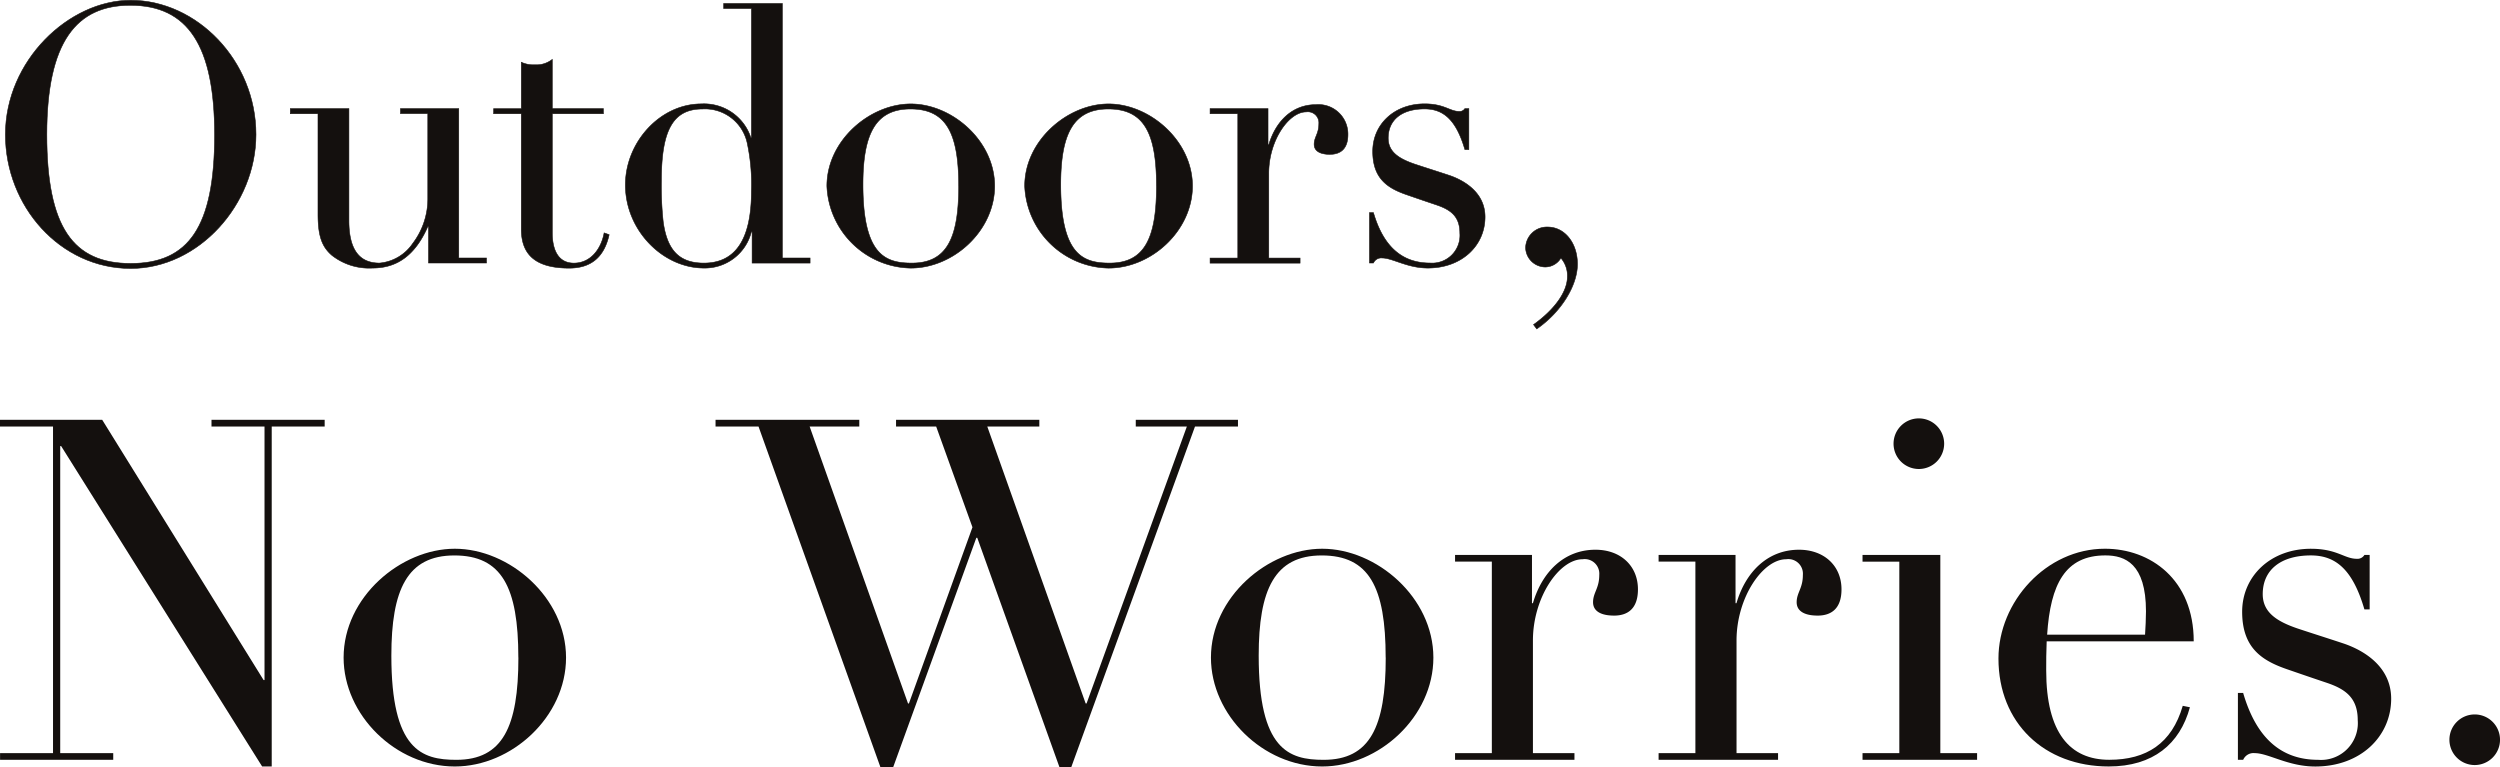 <svg xmlns="http://www.w3.org/2000/svg" width="391.358" height="120.061" viewBox="0 0 391.358 120.061"><defs><clipPath id="a"><path data-name="長方形 11979" fill="none" d="M0 0h391.358v120.061H0z"/></clipPath></defs><g data-name="グループ 18294" clip-path="url(#a)"><path data-name="パス 21861" d="M20.46 42.029C9.415 42.029.846 32.281.846 21.063.846 9.51 10.765.041 20.46.041c10.313 0 19.613 9.412 19.613 21.022 0 10.935-8.961 20.966-19.613 20.966m13.132-20.908C33.592 7.145 29.421.832 20.4.832c-8.393 0-13.07 5.635-13.07 20.231 0 14.537 4.113 20.177 13.132 20.177s13.132-5.64 13.132-20.12" fill="#14100e"/><path data-name="パス 21862" d="M20.46 42.029C9.415 42.029.846 32.281.846 21.063.846 9.51 10.765.041 20.46.041c10.313 0 19.613 9.412 19.613 21.022C40.071 32 31.111 42.029 20.46 42.029zm13.132-20.908C33.592 7.145 29.421.832 20.4.832c-8.393 0-13.07 5.635-13.07 20.231 0 14.537 4.113 20.177 13.132 20.177s13.129-5.64 13.129-20.12z" fill="none" stroke="#14100e" stroke-miterlimit="10" stroke-width=".083"/><path data-name="パス 21863" d="M54.621 17v17.532c0 4.563 1.634 6.649 4.788 6.649a7.014 7.014 0 005.185-3.047 11.538 11.538 0 002.375-7.048v-13.3h-4.283V17h9.131v23.385h4.339v.788h-9.075v-5.692h-.112c-1.973 4.454-4.788 6.481-8.624 6.481a9.451 9.451 0 01-6.366-1.972c-1.522-1.3-2.2-2.931-2.2-6.424V17.8h-4.338V17z" fill="#14100e"/><path data-name="パス 21864" d="M54.621 17v17.532c0 4.563 1.634 6.649 4.788 6.649a7.014 7.014 0 005.185-3.047 11.538 11.538 0 002.375-7.048v-13.3h-4.283V17h9.131v23.385h4.339v.788h-9.075v-5.692h-.112c-1.973 4.454-4.788 6.481-8.624 6.481a9.451 9.451 0 01-6.366-1.972c-1.522-1.3-2.2-2.931-2.2-6.424V17.8h-4.338V17z" fill="none" stroke="#14100e" stroke-miterlimit="10" stroke-width=".083"/><path data-name="パス 21865" d="M86.457 17h8v.8h-8v18.6c0 2.874 1.016 4.788 3.382 4.788 2.648 0 4.283-2.253 4.733-4.733l.788.282c-.788 3.55-2.875 5.239-6.255 5.239-5.637 0-7.5-2.423-7.5-6.142V17.8H77.27v-.791h4.338V9.742a4.567 4.567 0 002.143.4 3.985 3.985 0 002.705-.846z" fill="#14100e"/><path data-name="パス 21866" d="M86.457 17h8v.8h-8v18.6c0 2.874 1.016 4.788 3.382 4.788 2.648 0 4.283-2.253 4.733-4.733l.788.282c-.788 3.55-2.875 5.239-6.255 5.239-5.637 0-7.5-2.423-7.5-6.142V17.8H77.27v-.791h4.338V9.742a4.567 4.567 0 002.143.4 3.985 3.985 0 002.705-.846z" fill="none" stroke="#14100e" stroke-miterlimit="10" stroke-width=".083"/><path data-name="パス 21867" d="M122.475.546v39.847h4.338v.788h-9.075v-4.91h-.113a7.508 7.508 0 01-7.439 5.692c-6.426 0-12.286-5.917-12.286-13.019 0-6.651 5.41-12.68 11.9-12.68a7.717 7.717 0 017.723 5.24h.11V1.337h-4.349V.546zm-4.849 29.421a30.984 30.984 0 00-.676-7.665 6.766 6.766 0 00-6.989-5.24c-4.618 0-6.422 3.325-6.422 11.215a51.852 51.852 0 00.282 6.426c.619 4.621 2.648 6.481 6.366 6.481 4.959 0 7.439-3.722 7.439-11.216" fill="#14100e"/><path data-name="パス 21868" d="M122.475.546v39.847h4.338v.788h-9.075v-4.91h-.113a7.508 7.508 0 01-7.439 5.692c-6.426 0-12.286-5.917-12.286-13.019 0-6.651 5.41-12.68 11.9-12.68a7.717 7.717 0 017.723 5.24h.11V1.337h-4.349V.546zm-4.849 29.421a30.984 30.984 0 00-.676-7.665 6.766 6.766 0 00-6.989-5.24c-4.618 0-6.422 3.325-6.422 11.215a51.852 51.852 0 00.282 6.426c.619 4.621 2.648 6.481 6.366 6.481 4.959-.002 7.439-3.723 7.439-11.217z" fill="none" stroke="#14100e" stroke-miterlimit="10" stroke-width=".083"/><path data-name="パス 21869" d="M142.573 41.971a13.4 13.4 0 01-13.131-12.849c0-7.159 6.762-12.852 13.131-12.852 6.426 0 13.134 5.75 13.134 12.852 0 6.987-6.426 12.849-13.134 12.849m7.5-12.849c0-8.341-1.973-12.061-7.545-12.061s-7.438 4.062-7.438 11.835c0 11.1 3.55 12.287 7.665 12.287 5.465 0 7.325-3.888 7.325-12.061" fill="#14100e"/><path data-name="パス 21870" d="M142.573 41.971a13.4 13.4 0 01-13.131-12.849c0-7.159 6.762-12.852 13.131-12.852 6.426 0 13.134 5.75 13.134 12.852-.002 6.987-6.426 12.849-13.134 12.849zm7.5-12.849c0-8.341-1.973-12.061-7.545-12.061s-7.438 4.062-7.438 11.835c0 11.1 3.55 12.287 7.665 12.287 5.458 0 7.317-3.89 7.317-12.061z" fill="none" stroke="#14100e" stroke-miterlimit="10" stroke-width=".083"/><path data-name="パス 21871" d="M173.541 41.971a13.4 13.4 0 01-13.132-12.849c0-7.159 6.762-12.852 13.132-12.852 6.426 0 13.133 5.75 13.133 12.852 0 6.987-6.426 12.849-13.133 12.849m7.495-12.849c0-8.341-1.973-12.061-7.545-12.061s-7.438 4.062-7.438 11.835c0 11.1 3.55 12.287 7.665 12.287 5.465 0 7.324-3.888 7.324-12.061" fill="#14100e"/><path data-name="パス 21872" d="M173.541 41.971a13.4 13.4 0 01-13.132-12.849c0-7.159 6.762-12.852 13.132-12.852 6.426 0 13.133 5.75 13.133 12.852-.003 6.987-6.427 12.849-13.133 12.849zm7.495-12.849c0-8.341-1.973-12.061-7.545-12.061s-7.438 4.062-7.438 11.835c0 11.1 3.55 12.287 7.665 12.287 5.458 0 7.317-3.89 7.317-12.061z" fill="none" stroke="#14100e" stroke-miterlimit="10" stroke-width=".083"/><path data-name="パス 21873" d="M208.2 24.167c-1.522 0-2.48-.506-2.48-1.579 0-1.125.733-1.633.733-3.212a1.724 1.724 0 00-1.566-1.87 1.682 1.682 0 00-.407.012c-2.757 0-5.861 4.508-5.861 9.575V40.4h4.9v.788h-14.09V40.4h4.341V17.8h-4.341V17h9.071v5.691h.111c1.072-3.662 3.663-6.311 7.383-6.311a4.623 4.623 0 015 4.215 4.466 4.466 0 01.017.463c0 2.309-1.241 3.1-2.819 3.1" fill="#14100e"/><path data-name="パス 21874" d="M208.2 24.167c-1.522 0-2.48-.506-2.48-1.579 0-1.125.733-1.633.733-3.212a1.724 1.724 0 00-1.566-1.87 1.682 1.682 0 00-.407.012c-2.757 0-5.861 4.508-5.861 9.575V40.4h4.9v.788h-14.09V40.4h4.341V17.8h-4.341V17h9.071v5.691h.111c1.072-3.662 3.663-6.311 7.383-6.311a4.623 4.623 0 015 4.215 4.466 4.466 0 01.017.463c.004 2.314-1.236 3.109-2.811 3.109z" fill="none" stroke="#14100e" stroke-miterlimit="10" stroke-width=".083"/><path data-name="パス 21875" d="M229.32 17h.619v6.42h-.619c-1.353-4.622-3.328-6.368-6.312-6.368-3.607 0-5.693 1.741-5.693 4.565 0 2.14 1.634 3.21 4.113 4.062 1.689.562 3.662 1.183 5.523 1.8 2.423.846 5.524 2.757 5.524 6.483 0 4.451-3.607 8-8.961 8-3.212 0-5.524-1.577-7.158-1.577a1.335 1.335 0 00-1.353.788h-.621v-7.89H215c1.579 5.41 4.565 7.89 8.851 7.89a4.341 4.341 0 004.677-4.678c0-2.649-1.465-3.662-3.607-4.4a501.839 501.839 0 01-4.621-1.578c-2.986-1.016-5.41-2.48-5.41-6.82 0-4.227 3.38-7.44 8.116-7.44 3.1 0 3.944 1.184 5.41 1.184a.96.96 0 00.9-.451" fill="#14100e"/><path data-name="パス 21876" d="M229.32 17h.619v6.42h-.619c-1.353-4.622-3.328-6.368-6.312-6.368-3.607 0-5.693 1.741-5.693 4.565 0 2.14 1.634 3.21 4.113 4.062 1.689.562 3.662 1.183 5.523 1.8 2.423.846 5.524 2.757 5.524 6.483 0 4.451-3.607 8-8.961 8-3.212 0-5.524-1.577-7.158-1.577a1.335 1.335 0 00-1.353.788h-.621v-7.89H215c1.579 5.41 4.565 7.89 8.851 7.89a4.341 4.341 0 004.677-4.678c0-2.649-1.465-3.662-3.607-4.4a501.839 501.839 0 01-4.621-1.578c-2.986-1.016-5.41-2.48-5.41-6.82 0-4.227 3.38-7.44 8.116-7.44 3.1 0 3.944 1.184 5.41 1.184a.961.961 0 00.904-.441z" fill="none" stroke="#14100e" stroke-miterlimit="10" stroke-width=".083"/><path data-name="パス 21877" d="M240.57 51.495l-.507-.676c3.382-2.423 5.3-5.186 5.3-7.5a4.21 4.21 0 00-1.015-2.929 2.878 2.878 0 01-2.425 1.407 3.1 3.1 0 01-3.1-3.047 3.335 3.335 0 013.439-3.212c2.7 0 4.677 2.536 4.677 5.8 0 3.325-2.536 7.5-6.371 10.144" fill="#14100e"/><path data-name="パス 21878" d="M240.57 51.495l-.507-.676c3.382-2.423 5.3-5.186 5.3-7.5a4.21 4.21 0 00-1.015-2.929 2.878 2.878 0 01-2.425 1.407 3.1 3.1 0 01-3.1-3.047 3.335 3.335 0 013.439-3.212c2.7 0 4.677 2.536 4.677 5.8.014 3.338-2.529 7.508-6.369 10.157z" fill="none" stroke="#14100e" stroke-miterlimit="10" stroke-width=".083"/><path data-name="パス 21879" d="M16 65.72l25.262 40.737h.146V66.768h-8.3v-1.047h17.716v1.047h-8.288v53.219h-1.5L9.571 69.83h-.145v48.07h8.3v1.046H.01V117.9H8.3V66.766H0V65.72z" fill="#14100e"/><path data-name="パス 21880" d="M71.2 119.987c-9.267 0-17.411-8.074-17.411-17.043 0-9.493 8.971-17.043 17.411-17.043 8.521 0 17.41 7.624 17.41 17.043 0 9.268-8.519 17.043-17.41 17.043m9.942-17.043c0-11.061-2.613-15.994-10.012-15.994s-9.866 5.381-9.866 15.695c0 14.726 4.711 16.3 10.166 16.3 7.255 0 9.721-5.158 9.721-16" fill="#14100e"/><path data-name="パス 21881" d="M134.517 65.72v1.046h-7.774l15.4 43.353h.145l9.943-27.582-5.681-15.772h-6.28v-1.046h22.43v1.046h-8.148l15.4 43.353h.145l15.7-43.353h-8v-1.046h16v1.046h-6.727l-19.361 53.3h-1.868l-12.856-35.88h-.145l-13.008 35.88h-2.018l-19.071-53.297h-6.728v-1.047z" fill="#14100e"/><path data-name="パス 21882" d="M206.976 119.987c-9.268 0-17.411-8.074-17.411-17.043 0-9.493 8.97-17.043 17.411-17.043 8.521 0 17.41 7.624 17.41 17.043 0 9.268-8.519 17.043-17.41 17.043m9.941-17.043c0-11.061-2.612-15.994-10.011-15.994s-9.866 5.381-9.866 15.695c0 14.726 4.71 16.3 10.166 16.3 7.255 0 9.721-5.158 9.721-16" fill="#14100e"/><path data-name="パス 21883" d="M252.671 96.367c-2.018 0-3.289-.673-3.289-2.092 0-1.5.972-2.169.972-4.263a2.289 2.289 0 00-2.076-2.482 2.345 2.345 0 00-.536.016c-3.662 0-7.772 5.979-7.772 12.708v17.641h6.5v1.046h-18.691v-1.046h5.758V87.92h-5.758v-1.046h12.042v7.556h.145c1.422-4.859 4.859-8.373 9.792-8.373 3.961 0 6.652 2.542 6.652 6.2 0 3.066-1.644 4.112-3.736 4.112" fill="#14100e"/><path data-name="パス 21884" d="M284.544 96.367c-2.018 0-3.289-.673-3.289-2.092 0-1.5.972-2.169.972-4.263a2.289 2.289 0 00-2.076-2.482 2.345 2.345 0 00-.536.016c-3.662 0-7.772 5.979-7.772 12.708v17.641h6.5v1.046h-18.7v-1.046h5.759V87.92h-5.759v-1.046h12.043v7.556h.145c1.421-4.859 4.859-8.373 9.792-8.373 3.96 0 6.652 2.542 6.652 6.2 0 3.066-1.644 4.112-3.738 4.112" fill="#14100e"/><path data-name="パス 21885" d="M303.745 86.873v31.021h5.755v1.046h-17.934v-1.046h5.759V87.922h-5.759v-1.047zm-3.362-13.455a3.961 3.961 0 113.961-3.961 3.96 3.96 0 01-3.961 3.961" fill="#14100e"/><path data-name="パス 21886" d="M320.393 100.4c-.074 1.644-.074 3.14-.074 4.56 0 9.792 3.737 13.979 9.866 13.979 5.831 0 9.792-2.542 11.511-8.447l1.12.225c-1.57 5.754-5.757 9.268-12.705 9.268-10.091 0-17.266-6.8-17.266-16.894 0-8.9 7.475-17.191 16.668-17.191 7.109 0 13.9 4.788 13.9 14.5zm15.4-1.046c.074-1.2.145-2.466.145-3.662 0-7.475-3.288-8.746-6.353-8.746-6.281 0-8.6 4.483-9.12 12.408z" fill="#14100e"/><path data-name="パス 21887" d="M370.132 86.874h.821v8.521h-.821c-1.795-6.13-4.411-8.447-8.373-8.447-4.788 0-7.544 2.321-7.544 6.056 0 2.839 2.169 4.261 5.455 5.381 2.243.747 4.86 1.57 7.327 2.393 3.215 1.12 7.325 3.662 7.325 8.6 0 5.9-4.788 10.613-11.884 10.613-4.261 0-7.325-2.093-9.493-2.093a1.764 1.764 0 00-1.793 1.047h-.823v-10.466h.823c2.09 7.176 6.053 10.465 11.736 10.465a5.761 5.761 0 006.2-5.279 5.954 5.954 0 000-.925c0-3.514-1.945-4.859-4.788-5.831-1.795-.6-4.186-1.419-6.13-2.092-3.961-1.345-7.175-3.289-7.175-9.045 0-5.606 4.482-9.866 10.763-9.866 4.11 0 5.232 1.57 7.176 1.57a1.276 1.276 0 001.2-.6" fill="#14100e"/><path data-name="パス 21888" d="M387.4 119.763a3.961 3.961 0 113.961-3.961 3.96 3.96 0 01-3.961 3.961" fill="#14100e"/></g></svg>